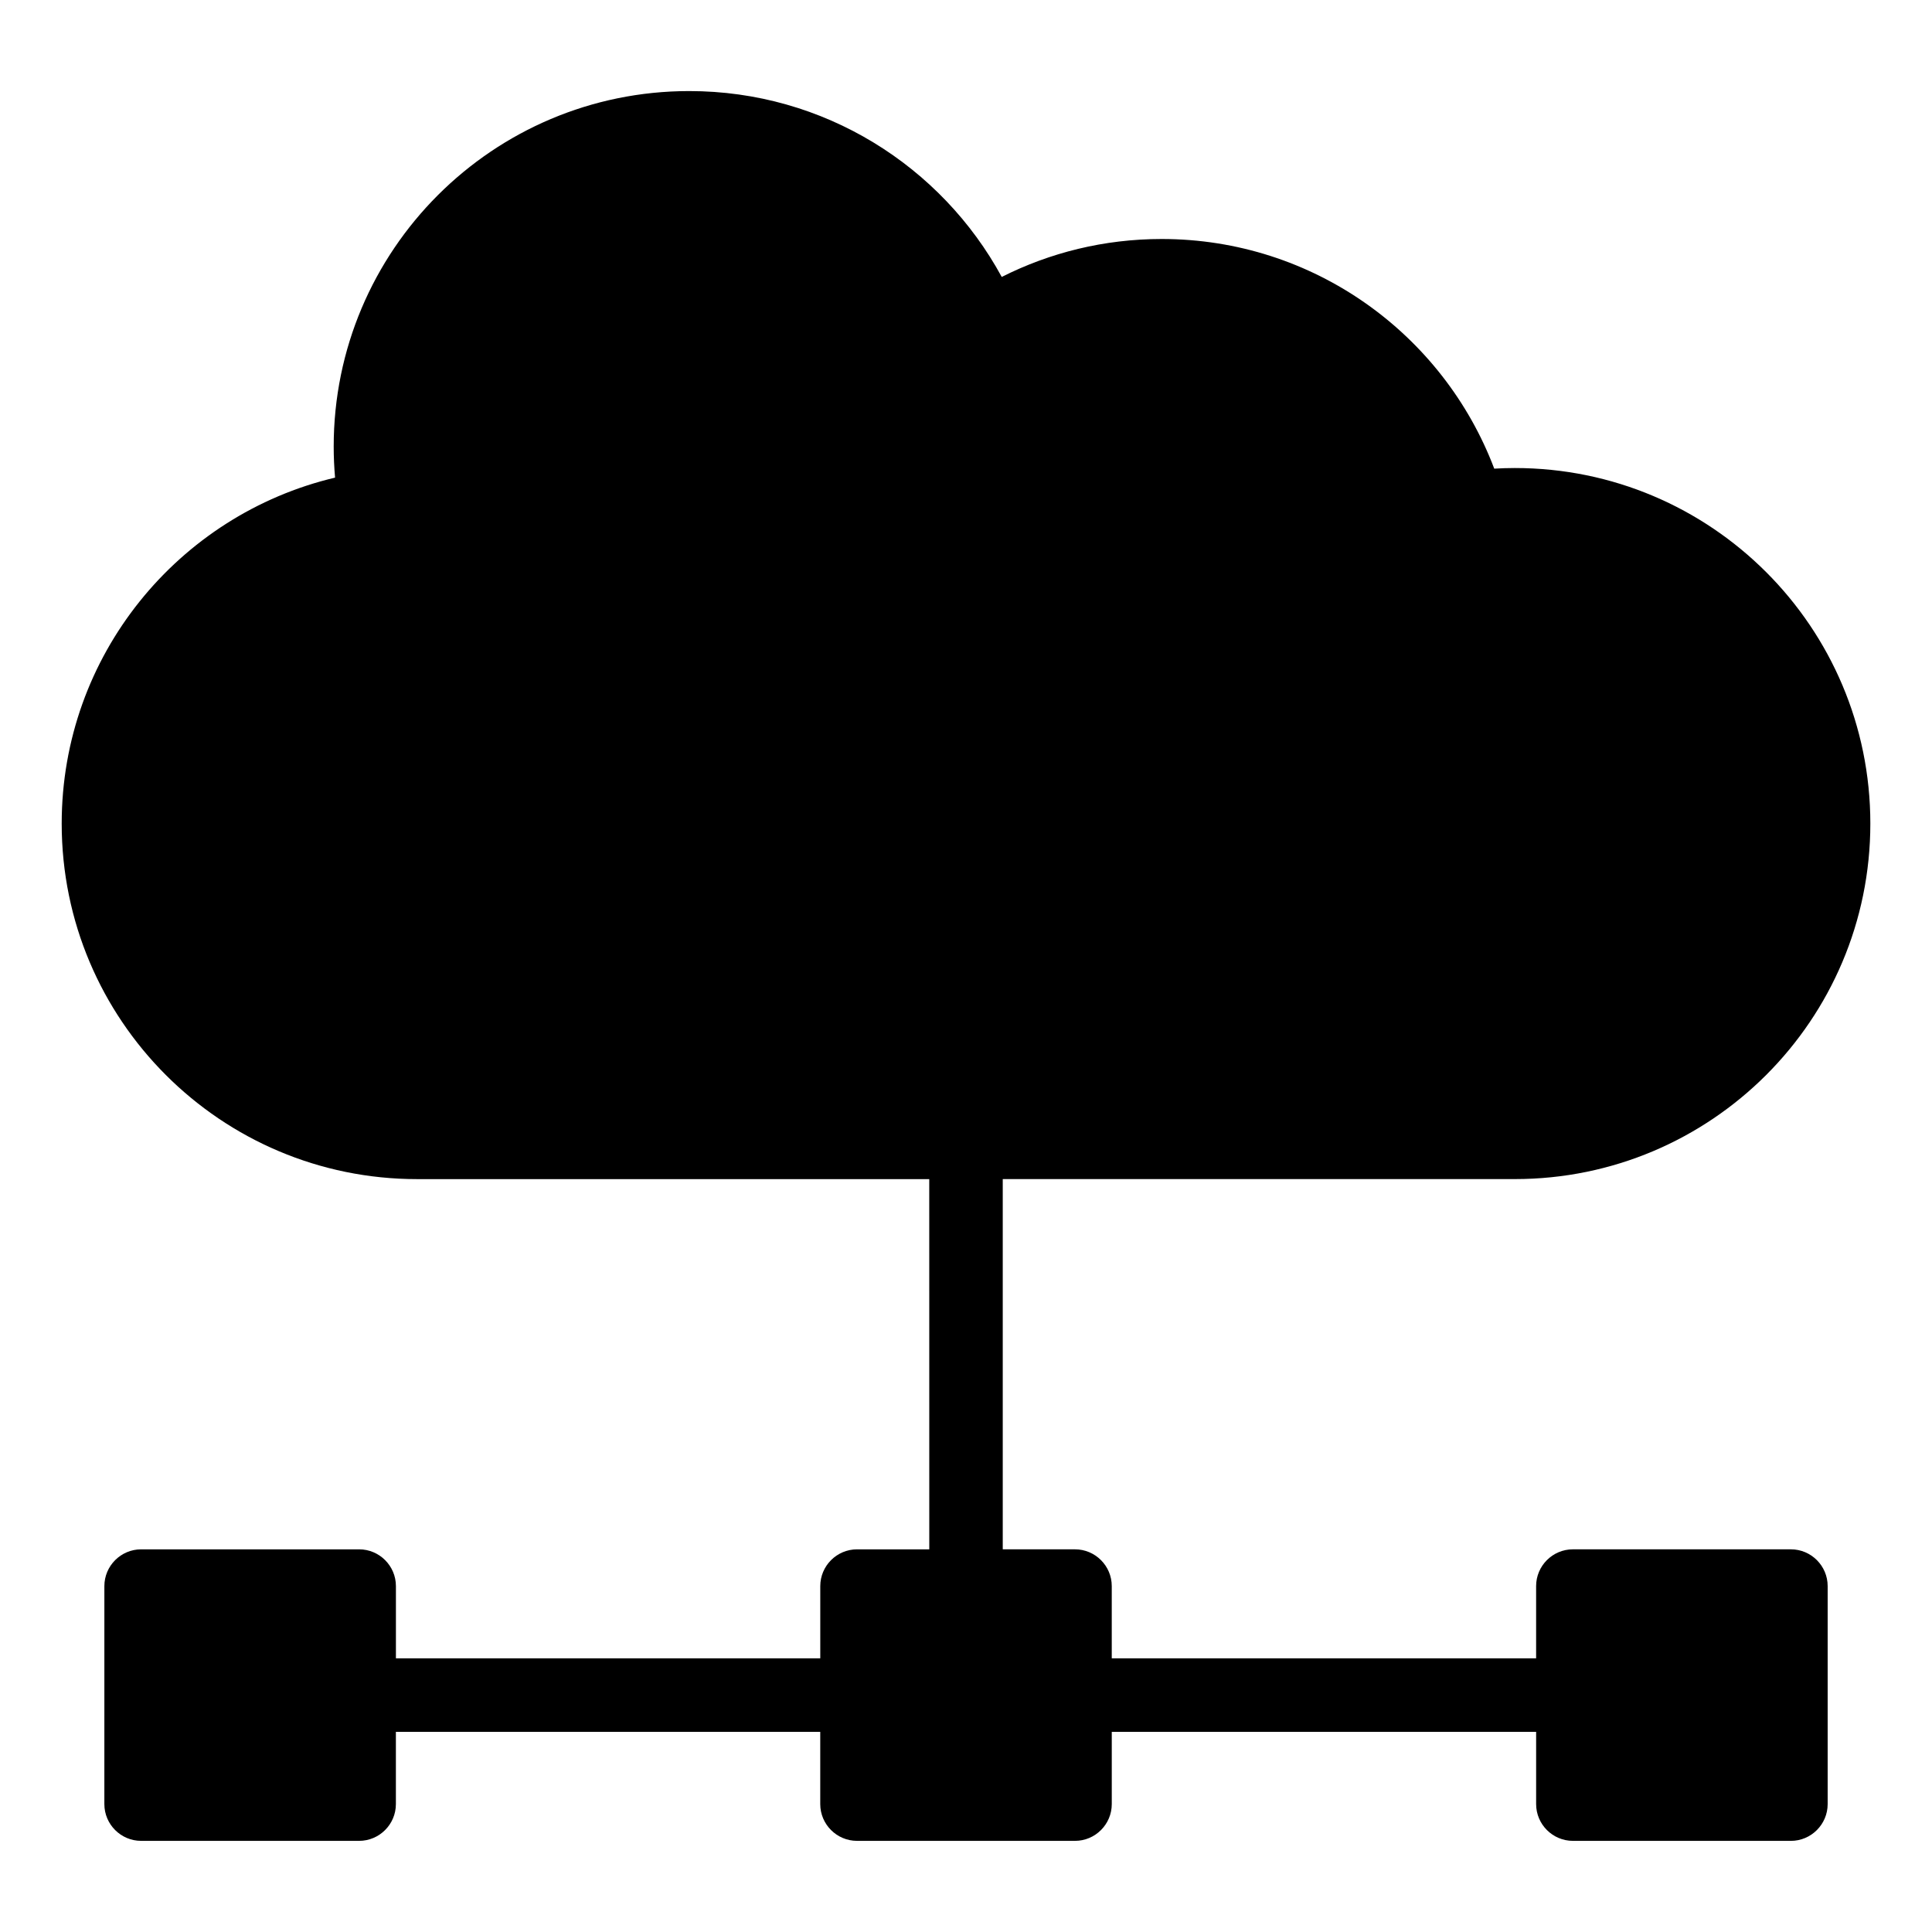 <?xml version="1.0" encoding="UTF-8"?>
<!-- Uploaded to: SVG Find, www.svgrepo.com, Generator: SVG Find Mixer Tools -->
<svg fill="#000000" width="800px" height="800px" version="1.1" viewBox="144 144 512 512" xmlns="http://www.w3.org/2000/svg">
 <path d="m254.57 456.48c-52.035 0-94.219-42.184-94.219-94.219 0-44.539 30.91-81.859 72.445-91.684-0.234-2.715-0.363-5.453-0.363-8.223 0-52.035 42.184-94.219 94.219-94.219 35.754 0 66.855 19.918 82.82 49.258 12.742-6.43 27.137-10.055 42.383-10.055 40.289 0 74.668 25.289 88.137 60.859 1.805-0.105 3.621-0.164 5.449-0.164 52.035 0 94.219 42.184 94.219 94.219 0 52.035-42.184 94.219-94.219 94.219h-135.7v98.117h19.145c5.363 0 9.742 4.375 9.742 9.742v19.145h112.46v-19.145c0-5.363 4.375-9.742 9.742-9.742h57.777c5.363 0 9.742 4.375 9.742 9.742v57.777c0 5.363-4.375 9.742-9.742 9.742l-57.773-0.004c-5.363 0-9.742-4.375-9.742-9.742v-19.145h-112.46v19.145c0 5.363-4.375 9.742-9.742 9.742h-57.773c-5.363 0-9.742-4.375-9.742-9.742v-19.145h-112.46v19.145c0 5.363-4.375 9.742-9.742 9.742h-57.773c-5.363 0-9.742-4.375-9.742-9.742l0.004-57.77c0-5.363 4.375-9.742 9.742-9.742h57.777c5.363 0 9.742 4.375 9.742 9.742v19.145h112.46v-19.145c0-5.363 4.375-9.742 9.742-9.742h19.145l-0.008-98.113z" fill-rule="evenodd"/>
</svg>